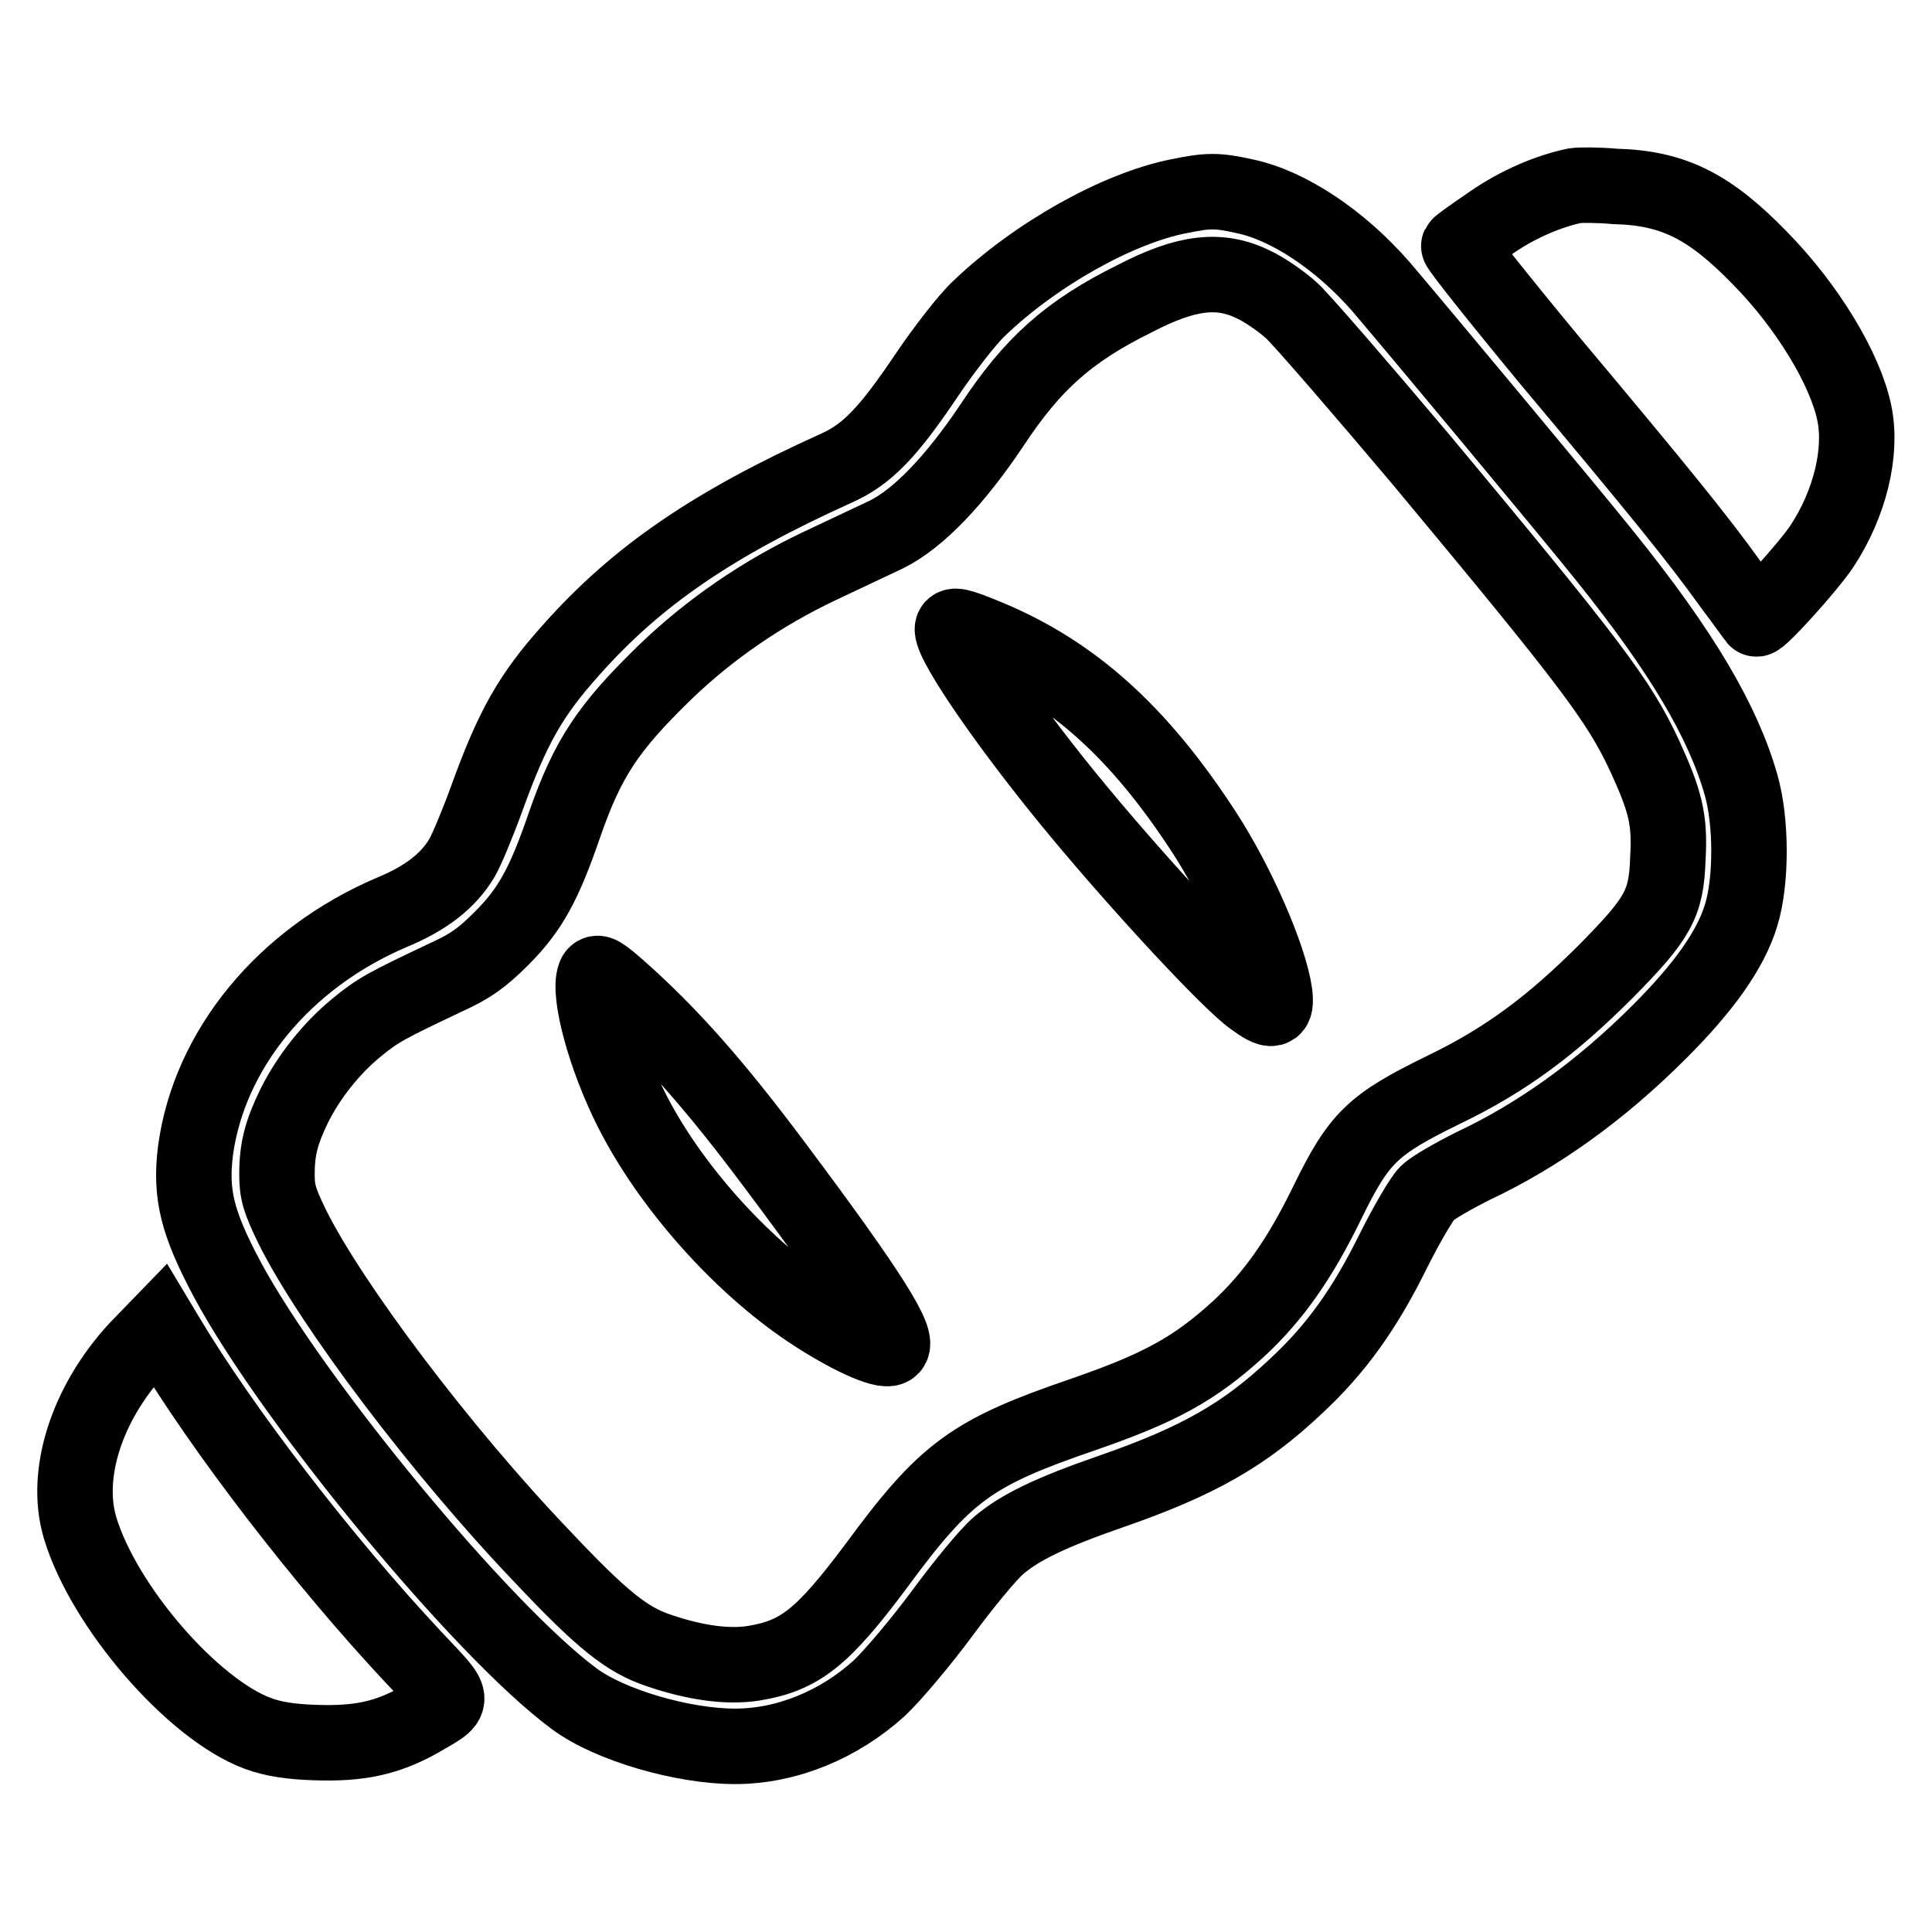 <?xml version="1.0" encoding="utf-8"?>
<!-- Svg Vector Icons : http://www.onlinewebfonts.com/icon -->
<!DOCTYPE svg PUBLIC "-//W3C//DTD SVG 1.1//EN" "http://www.w3.org/Graphics/SVG/1.1/DTD/svg11.dtd">
<svg version="1.1" xmlns="http://www.w3.org/2000/svg" xmlns:xlink="http://www.w3.org/1999/xlink" x="0px" y="0px" viewBox="0 0 256 256" enable-background="new 0 0 256 256" xml:space="preserve">
<g><g><g><path stroke-width="10" fill-opacity="0" stroke="#000000"  d="M208.7,24.6c-3.4,0.7-7.5,2.4-11.1,4.9c-2.2,1.5-4.2,2.9-4.3,3.1c-0.1,0.2,5.3,7,12,15.1C219.8,65,225,71.4,229.3,77.4c1.8,2.4,3.3,4.5,3.4,4.6c0.3,0.4,6.9-6.9,8.7-9.6c3.7-5.6,5.4-12.5,4.3-17.7c-1.2-5.8-6.2-14.1-12.5-20.5c-6.7-6.9-11.5-9.3-19.2-9.5C211.8,24.5,209.4,24.5,208.7,24.6z"/><path stroke-width="10" fill-opacity="0" stroke="#000000"  d="M156.2,26c-8.1,1.6-19,7.7-26.5,14.9c-1.5,1.4-4.6,5.4-6.9,8.8c-5.1,7.6-7.9,10.5-11.9,12.3c-16.4,7.4-26.5,14.3-35.2,24.1c-5.4,6-7.8,10.3-11.2,19.7c-1.2,3.3-2.7,6.9-3.3,7.9c-1.8,3-4.7,5.3-9.3,7.2c-14.3,6.1-24.2,18.2-26,31.6c-0.7,5.7,0.2,9.5,4.2,17c8.7,16.2,33.8,46.6,46,55.6c4.7,3.5,14.4,6.3,21.3,6.3c6.9,0,13.8-2.9,19.1-7.7c1.8-1.7,5.6-6.2,8.4-10c2.8-3.8,6.1-7.8,7.4-8.9c2.8-2.4,6.9-4.4,15-7.2c11.5-4,17.6-7.5,24.4-13.9c5.4-5,9.2-10.4,12.9-17.9c1.8-3.6,3.8-7,4.5-7.7c0.7-0.7,3.5-2.3,6.1-3.6c8.7-4.1,16.9-10,24.7-17.8c5.8-5.8,9.4-10.8,10.8-15.4c1.4-4.5,1.4-12.4,0-17.3c-2.4-8.4-7.8-17.6-18.1-30.4c-3.9-4.9-25.5-30.8-29.6-35.6c-5.4-6.2-12.3-10.8-18.1-12C161.3,25.2,160.1,25.2,156.2,26z M166.1,37.7c1.5,0.7,3.8,2.3,5.1,3.5c1.3,1.2,9,10.1,17.1,19.7c22.4,26.9,26.2,31.9,29.6,39.2c2.8,6.1,3.4,8.5,3.1,13.7c-0.2,6-1.3,7.9-8.2,14.9c-7.1,7.1-13.2,11.7-21.5,15.7c-9.4,4.6-11.2,6.3-15.4,14.9c-3.7,7.6-7.2,12.5-11.7,16.7c-5.9,5.4-10.5,7.9-20.6,11.4c-14.9,5.1-18.3,7.6-27.5,20.1c-7.1,9.5-10.1,11.9-16.3,12.9c-3.3,0.5-7.5,0-12.5-1.7c-4.2-1.4-7.5-4-15.5-12.5c-13.3-13.9-28-33.4-33.1-43.7c-1.7-3.5-2-4.6-2-6.9c0-3.4,0.6-5.6,2.3-9.1c1.9-3.8,4.9-7.6,8.2-10.3c2.9-2.4,4.1-3,11.9-6.7c3.3-1.5,4.8-2.6,7.4-5.2c3.7-3.7,5.6-7.1,8.3-15c3.1-8.9,5.8-12.9,13.3-20.2c5.9-5.7,12.9-10.5,20.5-14.1c3.2-1.5,7.2-3.4,8.9-4.2c4.2-2.1,9-7.1,13.9-14.4c5.4-8.2,10.2-12.5,18.9-16.8C157.2,36,161.6,35.5,166.1,37.7z"/><path stroke-width="10" fill-opacity="0" stroke="#000000"  d="M126.2,83.4c0,2.1,7.9,13.5,16.8,24.2c8.3,10,19.8,22.4,23,24.7c2.6,1.9,3.2,1.8,2.9-0.7c-0.7-4.8-4.9-14.5-9.4-21.4c-8.6-13.2-17.3-21-28.5-25.7C126.9,82.8,126.2,82.7,126.2,83.4z"/><path stroke-width="10" fill-opacity="0" stroke="#000000"  d="M78.8,129.3c-0.9,2.4,1.4,10.9,4.9,17.8c5,9.9,14.3,20.4,23.6,26.6c4.8,3.2,9.7,5.5,10.7,4.9c1.4-0.8-2.6-7.2-15.4-24.3c-8-10.7-13.9-17.3-20.3-23C79.7,129,79.1,128.6,78.8,129.3z"/><path stroke-width="10" fill-opacity="0" stroke="#000000"  d="M18.1,178.8c-6.6,7.2-9.6,16.5-7.5,23.6c3.1,10.4,14.9,24.1,23.6,27.3c1.9,0.7,4.2,1.1,7.6,1.2c5.8,0.2,9.4-0.6,13.6-2.9c5.1-3,5.2-2.2-0.6-8.4c-11.9-12.7-25.3-30.1-32.7-42.5l-0.9-1.5L18.1,178.8z"/></g></g></g>
</svg>